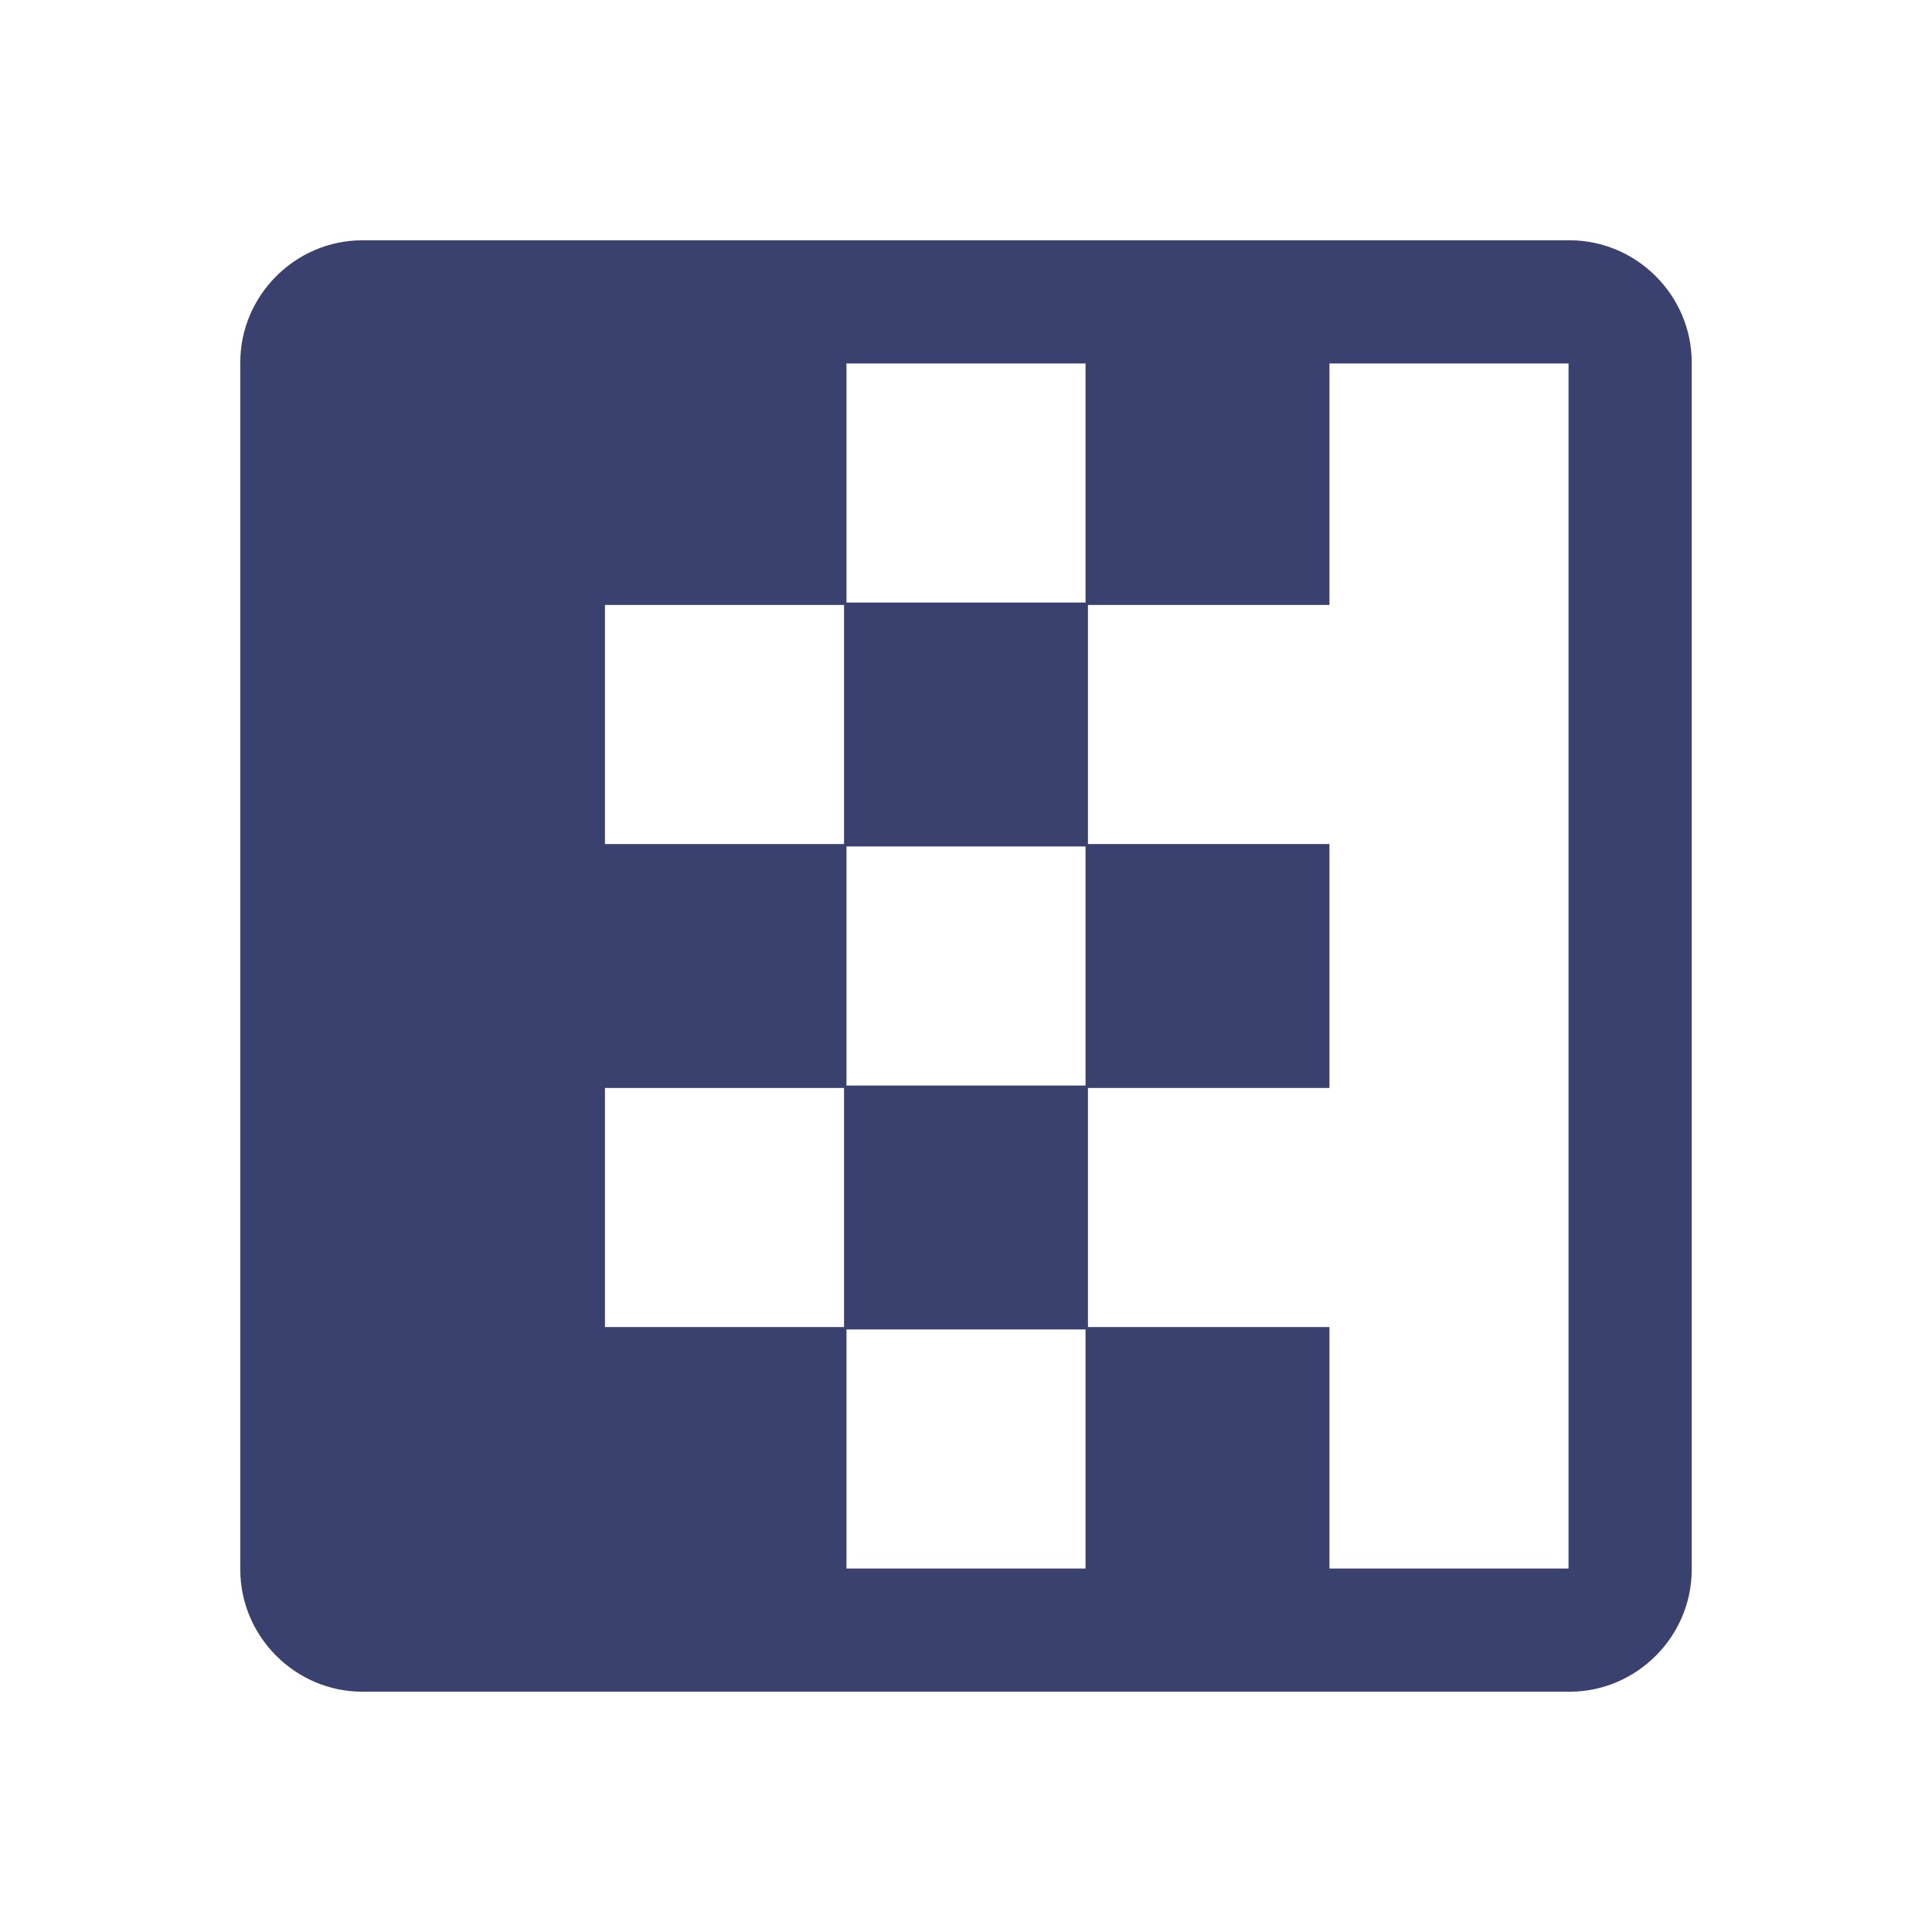 <?xml version="1.0" encoding="UTF-8" standalone="no"?>
<!DOCTYPE svg PUBLIC "-//W3C//DTD SVG 1.1//EN" "http://www.w3.org/Graphics/SVG/1.1/DTD/svg11.dtd">
<svg width="100%" height="100%" viewBox="0 0 800 800" version="1.1" xmlns="http://www.w3.org/2000/svg" xmlns:xlink="http://www.w3.org/1999/xlink" xml:space="preserve" xmlns:serif="http://www.serif.com/" style="fill-rule:evenodd;clip-rule:evenodd;">
    <g id="SVGRepo_iconCarrier">
        <path d="M650,100L150,100C122.583,100.031 100.031,122.583 100,150L100,650C100.031,677.417 122.583,699.969 150,700L650,700C677.417,699.969 699.969,677.417 700,650L700,150C699.969,122.583 677.417,100.031 650,100ZM550,650L550,550L450,550L450,650L350,650L350,550L250,550L250,450L350,450L350,350L250,350L250,250L350,250L350,150L450,150L450,250L550,250L550,150L650,150L650,650L550,650Z" style="fill:rgb(58,65,111);fill-rule:nonzero;stroke:rgb(58,65,111);stroke-width:1px;"/>
        <rect x="350" y="250" width="100" height="100" style="fill:rgb(58,65,111);stroke:rgb(58,65,111);stroke-width:1px;"/>
        <rect x="350" y="450" width="100" height="100" style="fill:rgb(58,65,111);stroke:rgb(58,65,111);stroke-width:1px;"/>
        <rect x="450" y="350" width="100" height="100" style="fill:rgb(58,65,111);stroke:rgb(58,65,111);stroke-width:1px;"/>
    </g>
</svg>
